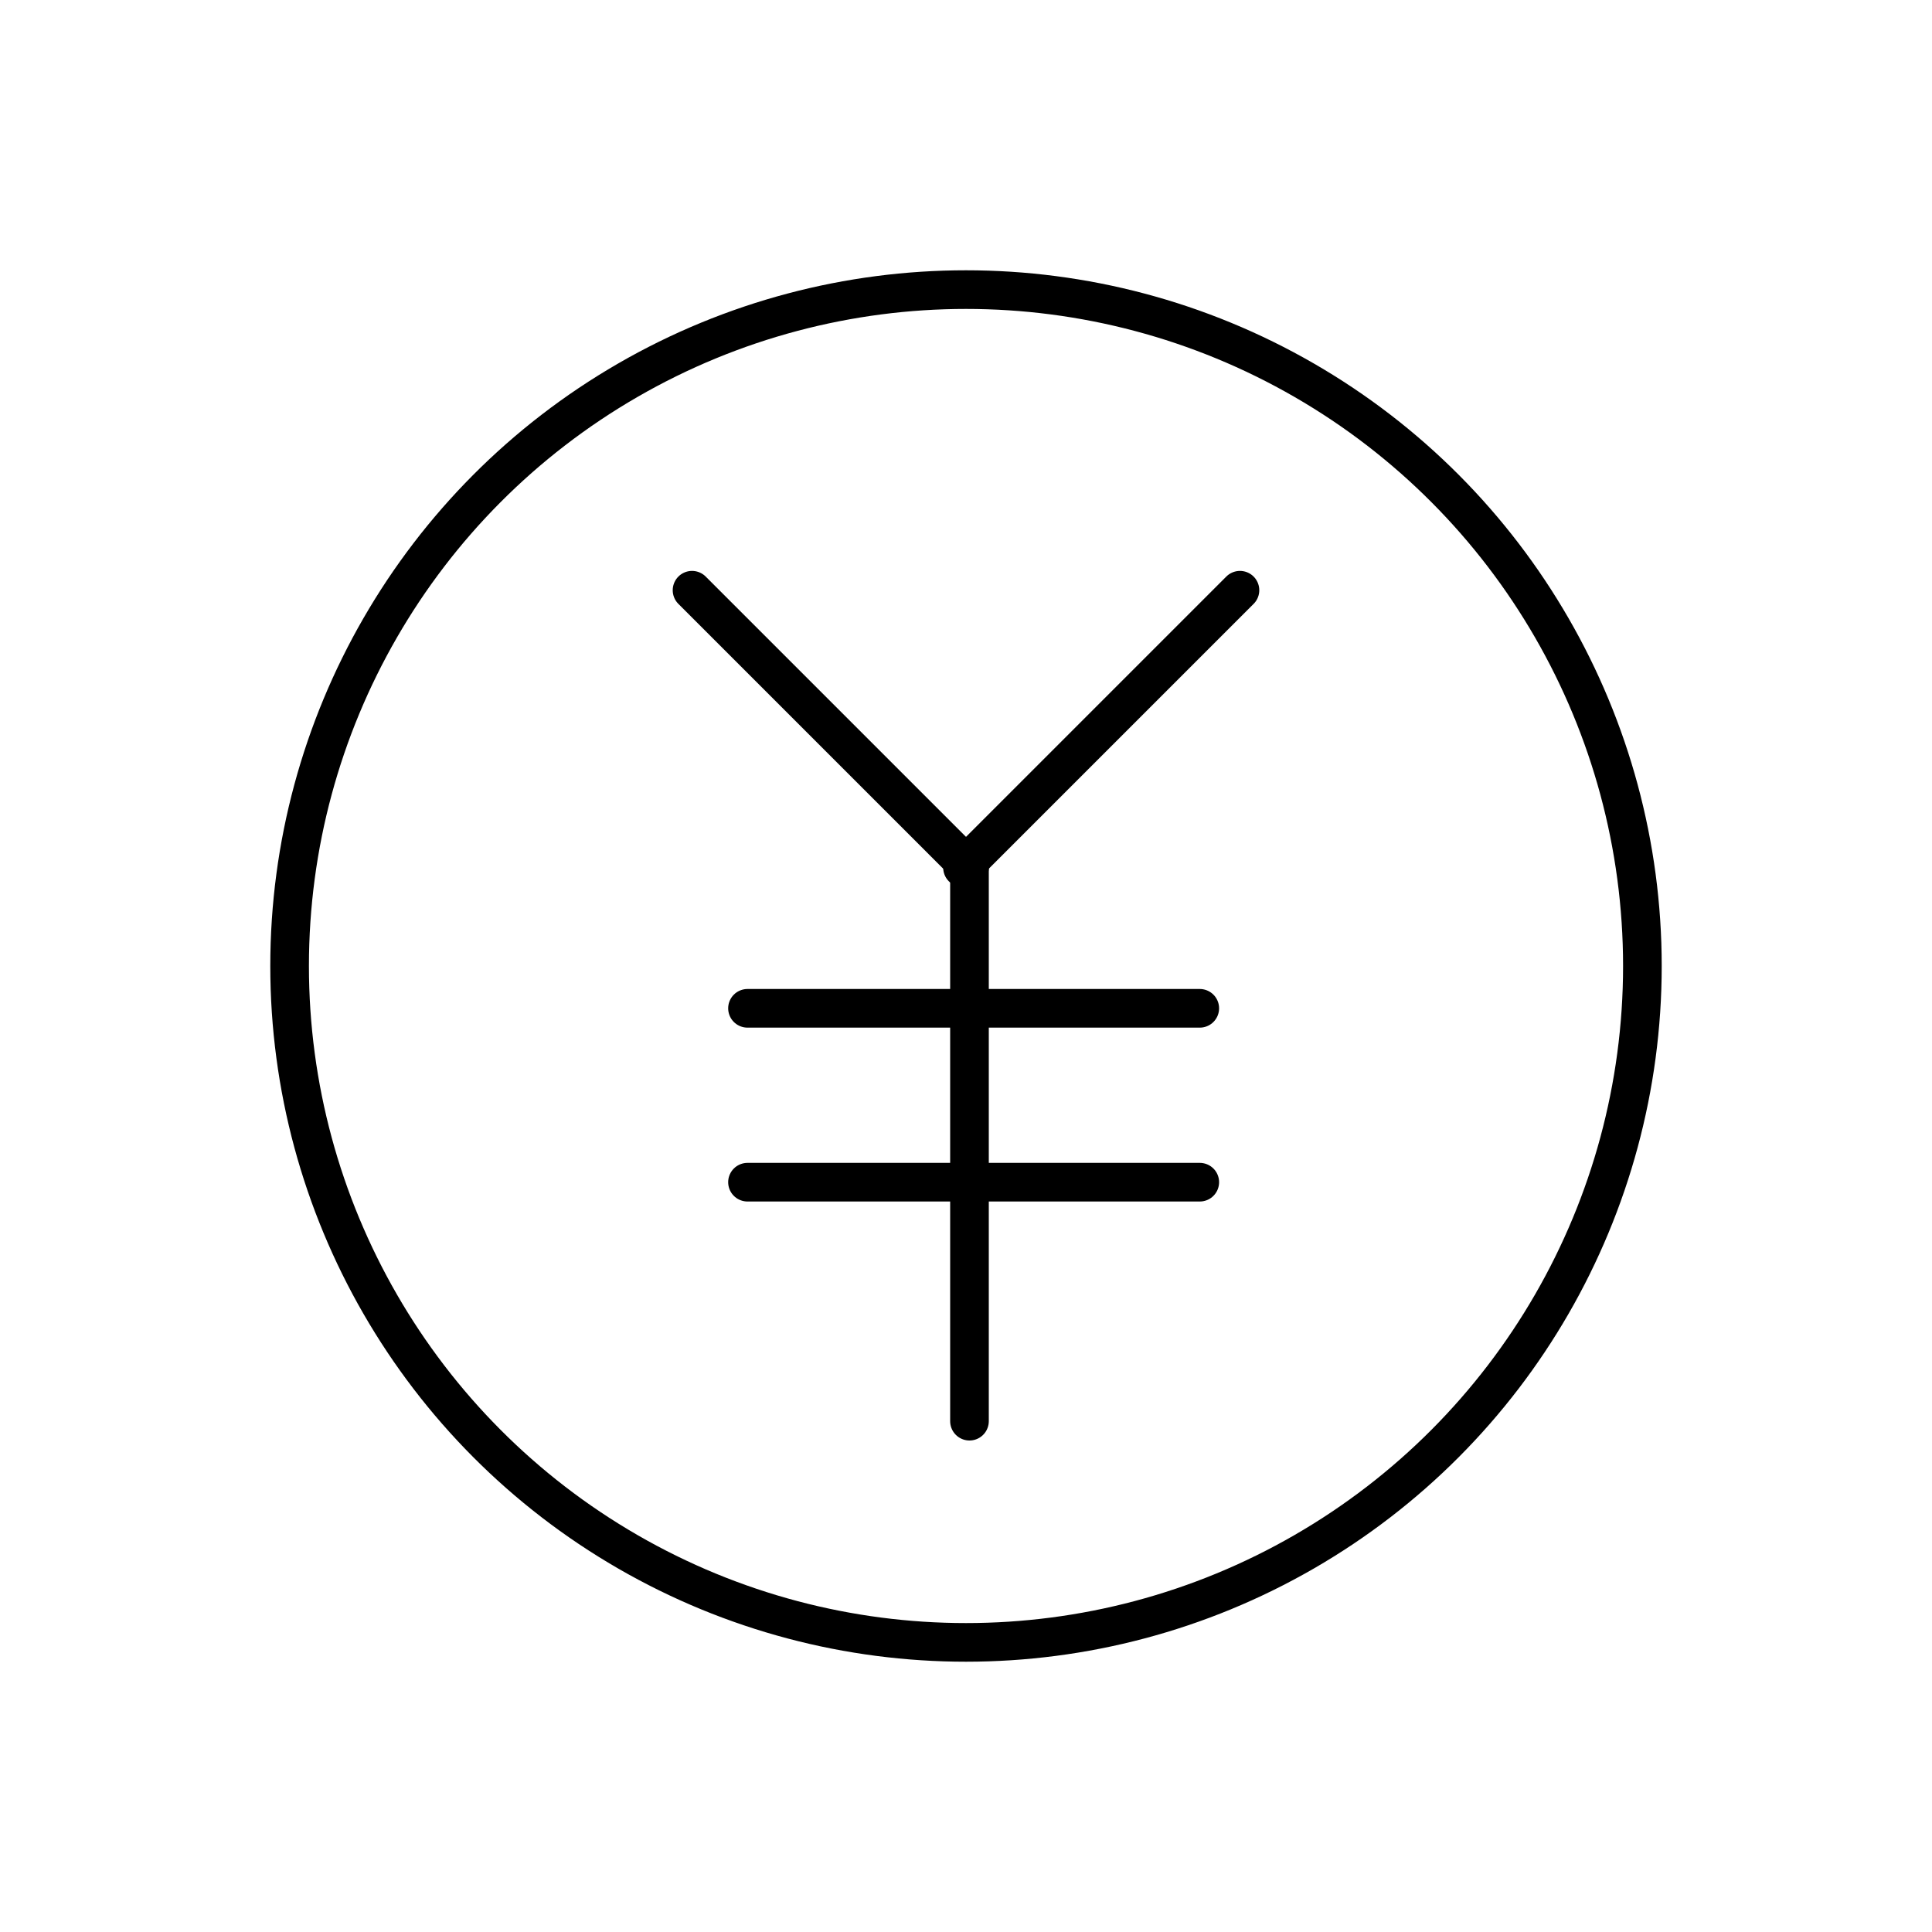 <?xml version="1.0" encoding="UTF-8"?>
<svg id="a" data-name="レイヤー 1" xmlns="http://www.w3.org/2000/svg" viewBox="0 0 100 100">
  <defs>
    <style>
      .b {
        stroke-linecap: round;
      }

      .b, .c {
        fill: none;
        stroke: #000;
        stroke-miterlimit: 10;
        stroke-width: 2px;
      }
    </style>
  </defs>
  <circle class="c" cx="50" cy="50" r="35.01"/>
  <g>
    <line class="b" x1="35.82" y1="30.55" x2="50.18" y2="44.91"/>
    <line class="b" x1="64.18" y1="30.55" x2="49.82" y2="44.91"/>
    <line class="b" x1="38.69" y1="52.19" x2="62.1" y2="52.19"/>
    <line class="b" x1="38.69" y1="61.19" x2="62.1" y2="61.19"/>
    <line class="b" x1="50.18" y1="44.91" x2="50.18" y2="73.56"/>
  </g>
</svg>